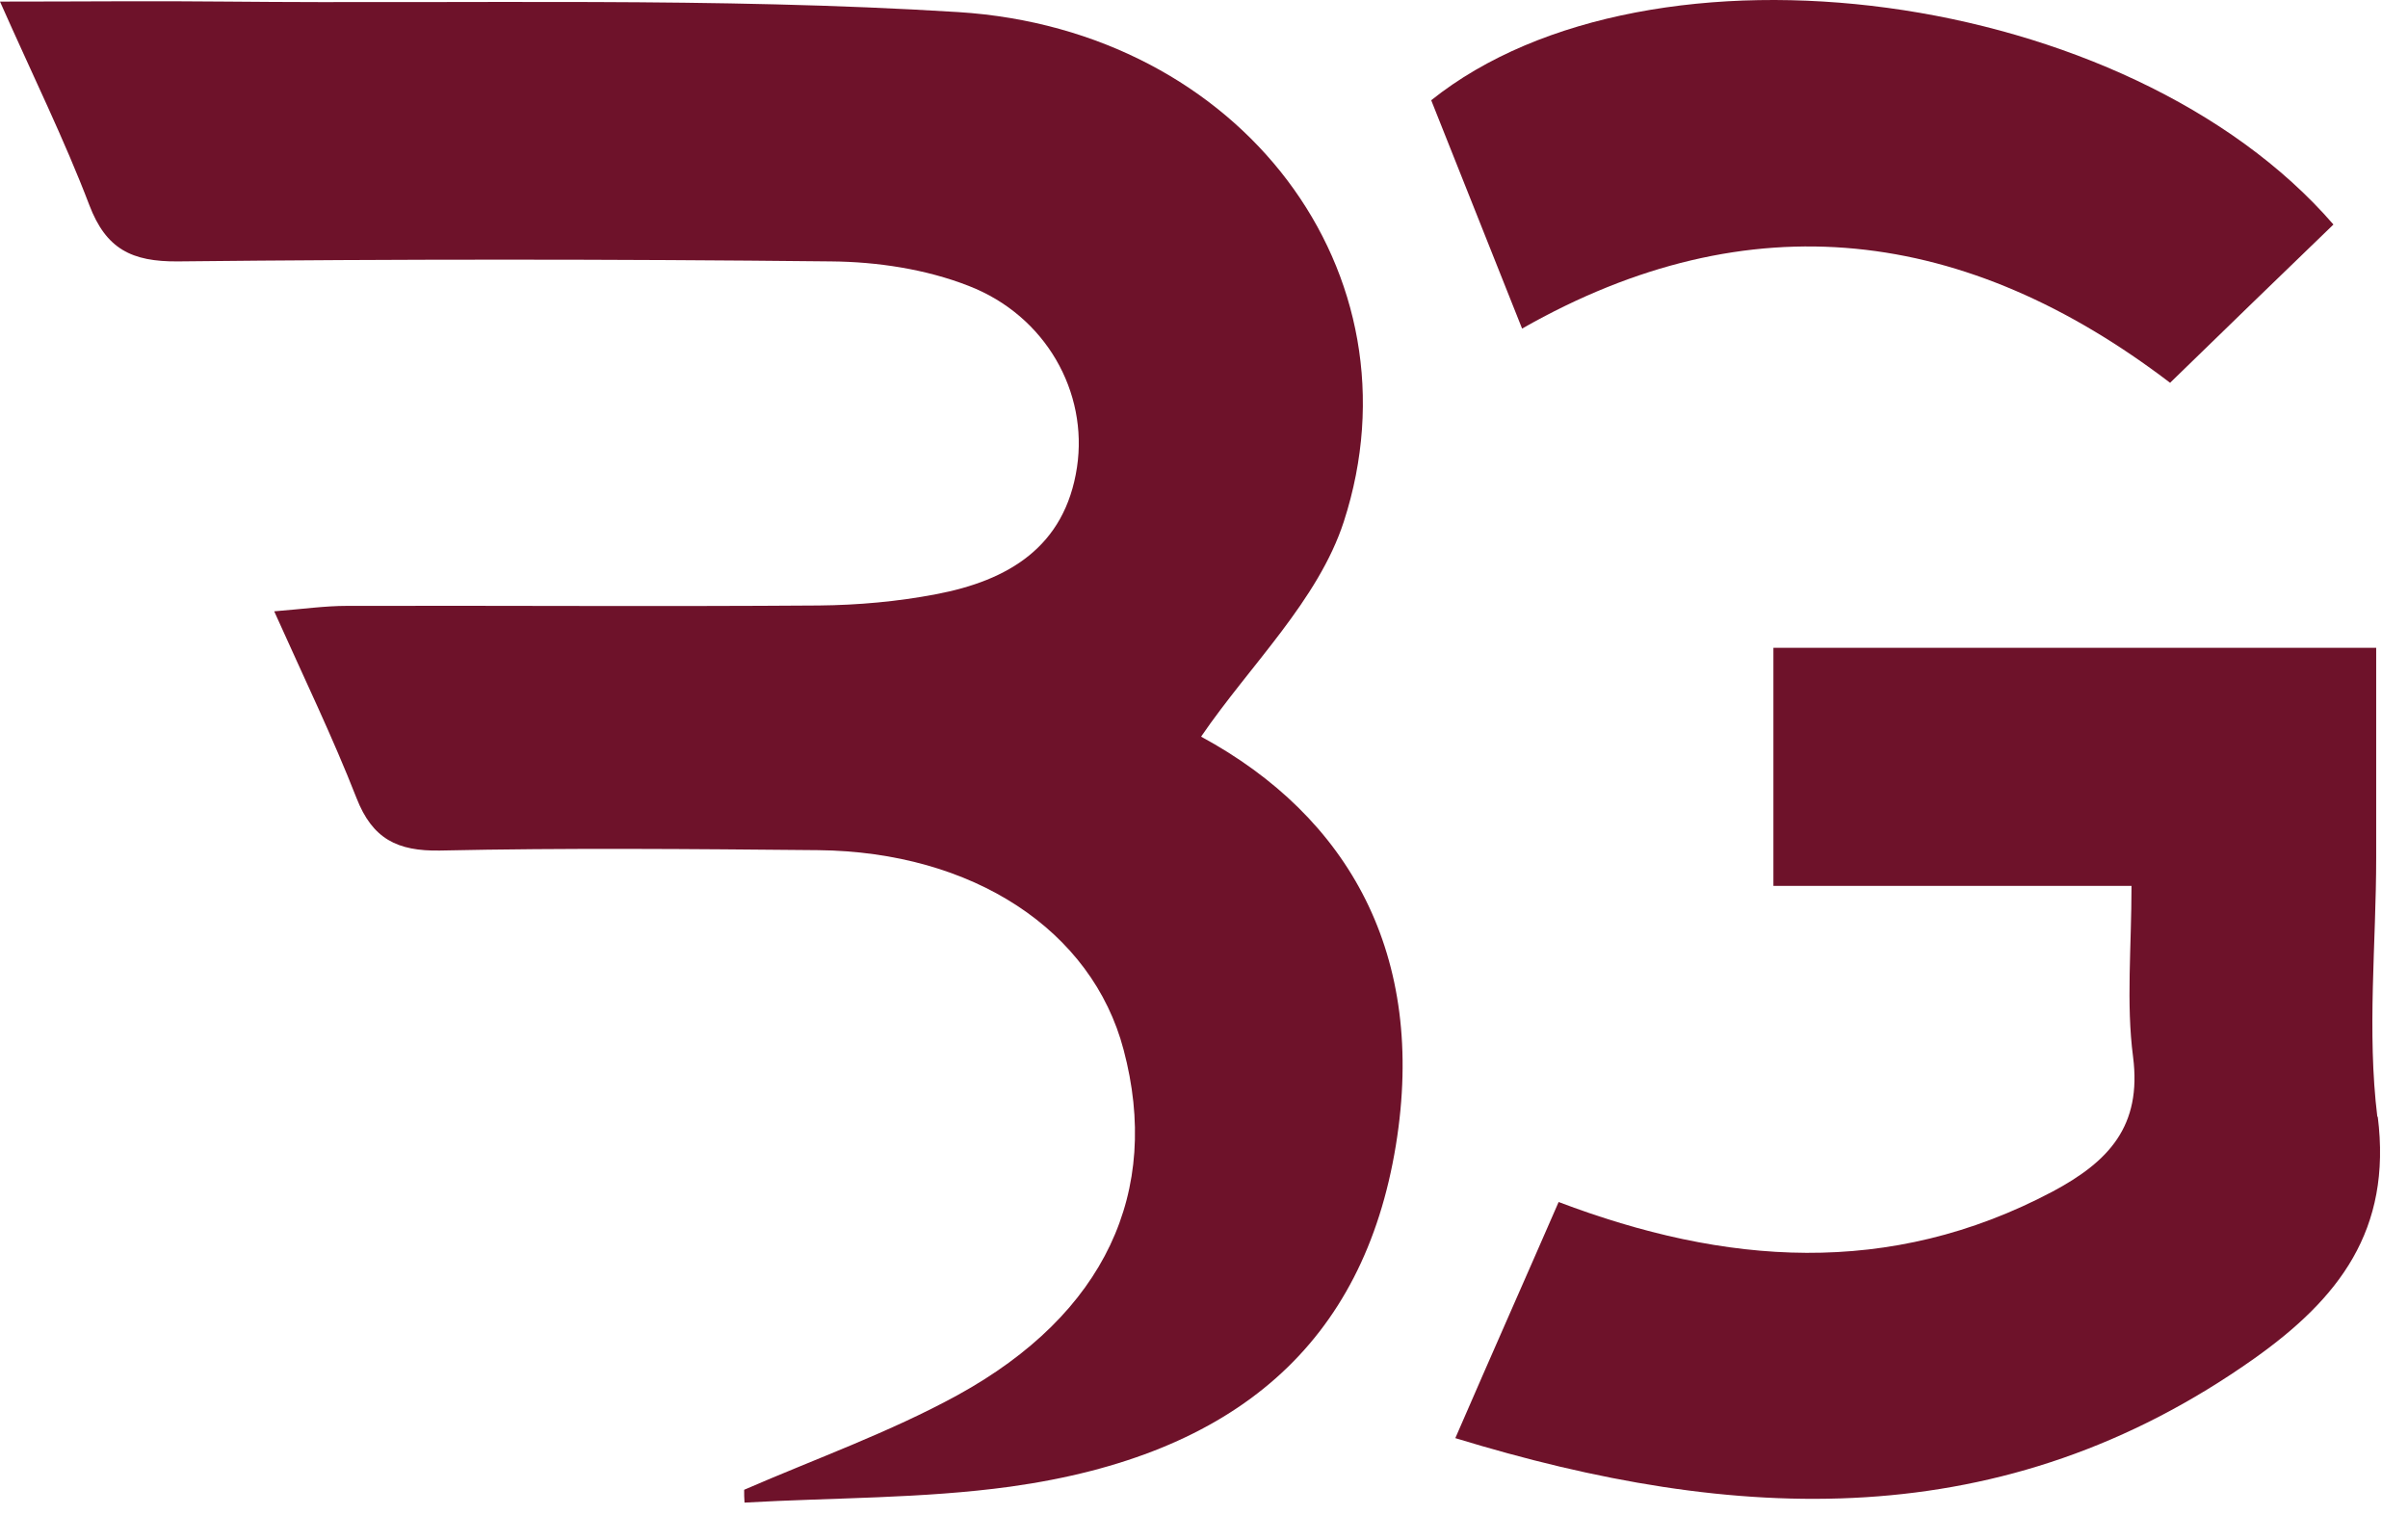 <svg width="62" height="39" viewBox="0 0 62 39" fill="none" xmlns="http://www.w3.org/2000/svg">
<path d="M30.93 18.961C32.19 17.121 33.94 15.461 34.6 13.431C36.67 7.041 31.97 0.771 24.67 0.311C18.41 -0.079 12.12 0.101 5.84 0.041C3.98 0.021 2.11 0.041 0 0.041C0.86 1.981 1.66 3.601 2.3 5.281C2.73 6.411 3.39 6.741 4.58 6.731C10.19 6.671 15.79 6.671 21.4 6.731C22.59 6.741 23.84 6.931 24.94 7.361C26.93 8.131 28.02 10.101 27.73 12.031C27.42 14.091 25.95 14.951 24.1 15.301C23.11 15.491 22.09 15.581 21.09 15.591C17.04 15.621 12.98 15.591 8.93 15.601C8.37 15.601 7.81 15.681 7.06 15.741C7.84 17.481 8.57 18.991 9.18 20.551C9.59 21.601 10.23 21.921 11.33 21.901C14.57 21.831 17.81 21.861 21.06 21.891C25.05 21.931 28.12 23.951 28.93 27.031C29.9 30.681 28.46 33.831 24.66 35.921C22.91 36.881 21 37.561 19.16 38.361C19.16 38.471 19.16 38.581 19.17 38.691C21.45 38.561 23.75 38.591 26.01 38.281C31.84 37.471 35.11 34.571 35.94 29.491C36.74 24.591 34.73 21.031 30.93 18.971V18.961Z" fill="#6E122A"/>
<path d="M61.211 28.761C60.941 26.561 61.181 24.301 61.181 22.071C61.181 20.271 61.181 18.461 61.181 16.681H45.661V22.811H54.881C54.881 24.401 54.741 25.831 54.921 27.211C55.151 29.001 54.291 29.911 52.851 30.681C48.641 32.911 44.401 32.571 40.131 30.951C39.291 32.881 38.451 34.771 37.471 37.031C44.691 39.241 51.571 39.561 58.041 34.981C60.211 33.441 61.591 31.681 61.221 28.751L61.211 28.761Z" fill="#6E122A"/>
<path d="M55.88 9.851C57.3 8.471 58.69 7.121 60.08 5.781C54.8 -0.319 42.49 -1.929 36.85 2.581C37.62 4.521 38.38 6.431 39.19 8.461C45.07 5.111 50.64 5.861 55.88 9.861V9.851Z" fill="#6E122A"/>
</svg>
